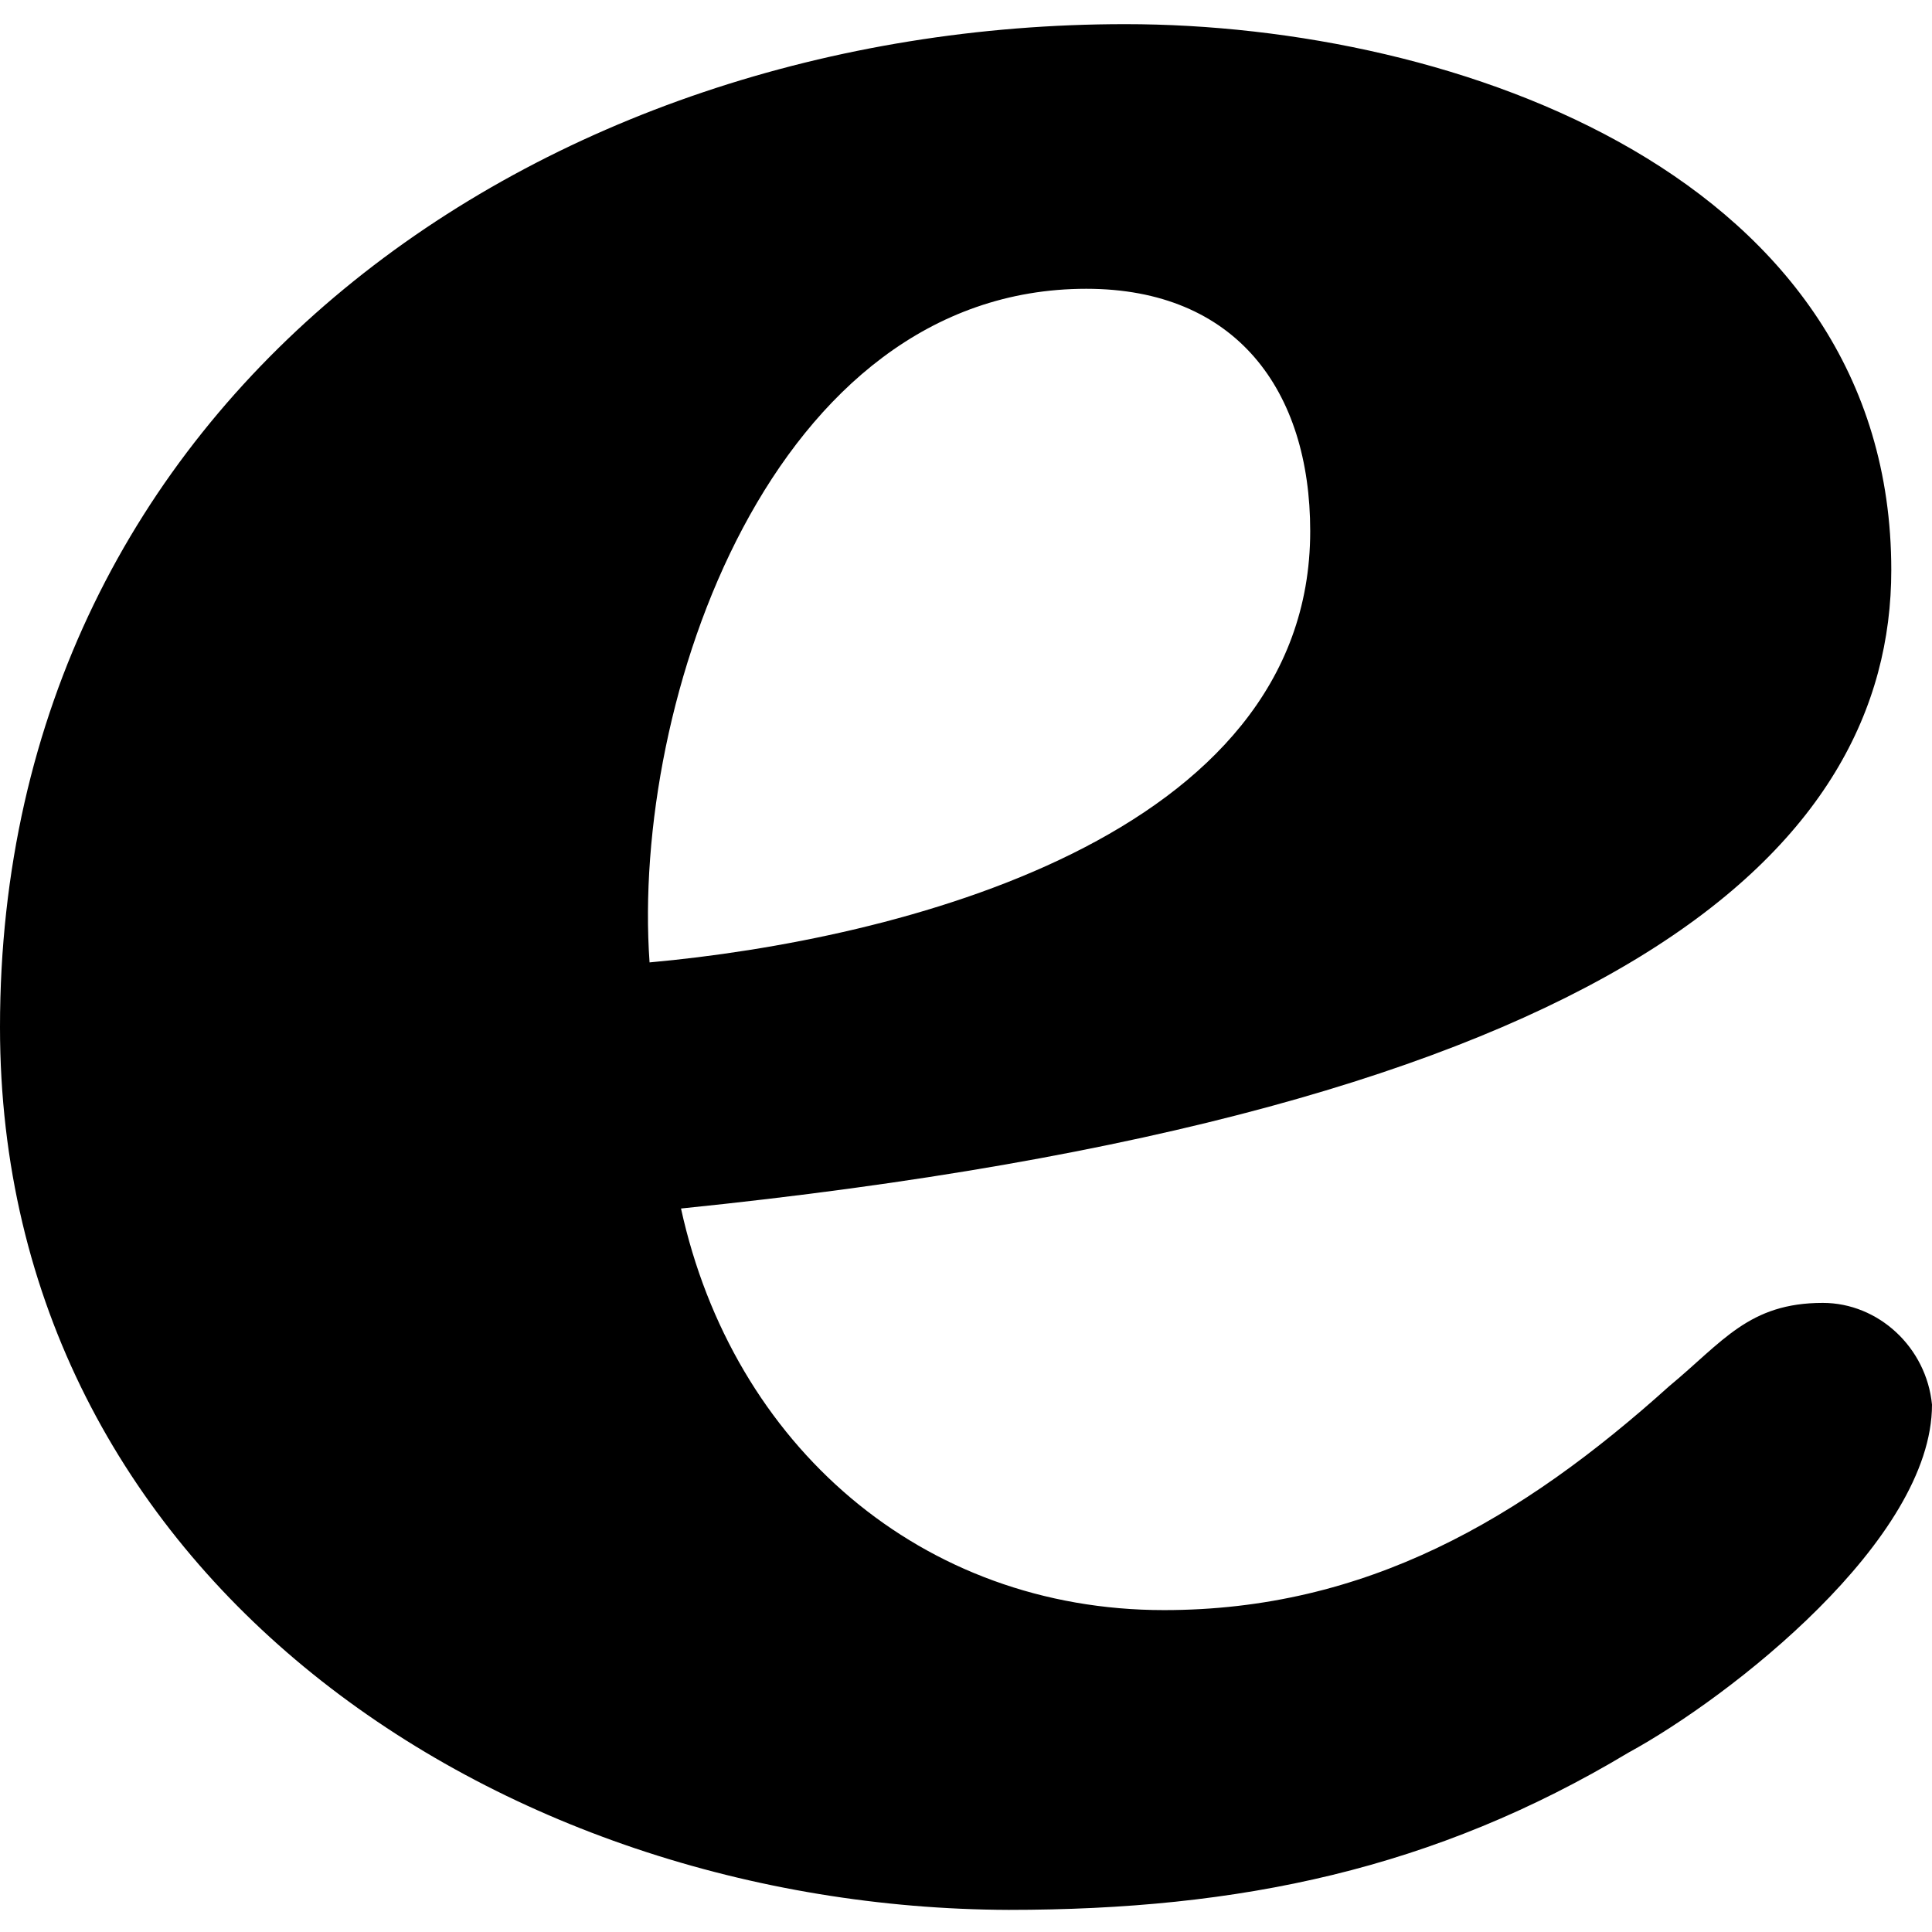 <?xml version="1.0" encoding="utf-8"?>
<svg xmlns="http://www.w3.org/2000/svg" fill="none" height="80" viewBox="0 0 80 80" width="80">
<path d="M48.199 66.671C56.552 66.671 62.989 62.916 69.119 57.398C71.341 55.559 72.414 53.95 75.479 53.95C77.778 53.95 79.77 55.789 80 58.165C80 63.759 71.647 70.272 67.433 72.571C59.387 77.398 51.341 79.084 41.763 79.084C20.613 79.008 0 65.291 0 42.533C0 16.402 22.452 1 46.59 1C60.383 1 78.314 7.36 78.314 23.605C78.314 35.023 67.28 46.057 28.199 50.042C30.345 59.851 38.161 66.671 48.199 66.671ZM54.253 21.996C54.253 16.172 51.188 11.958 44.981 11.958C31.954 11.958 26.13 29.046 26.897 39.851C37.088 38.931 54.253 34.717 54.253 21.996Z" fill="black"/>
</svg>